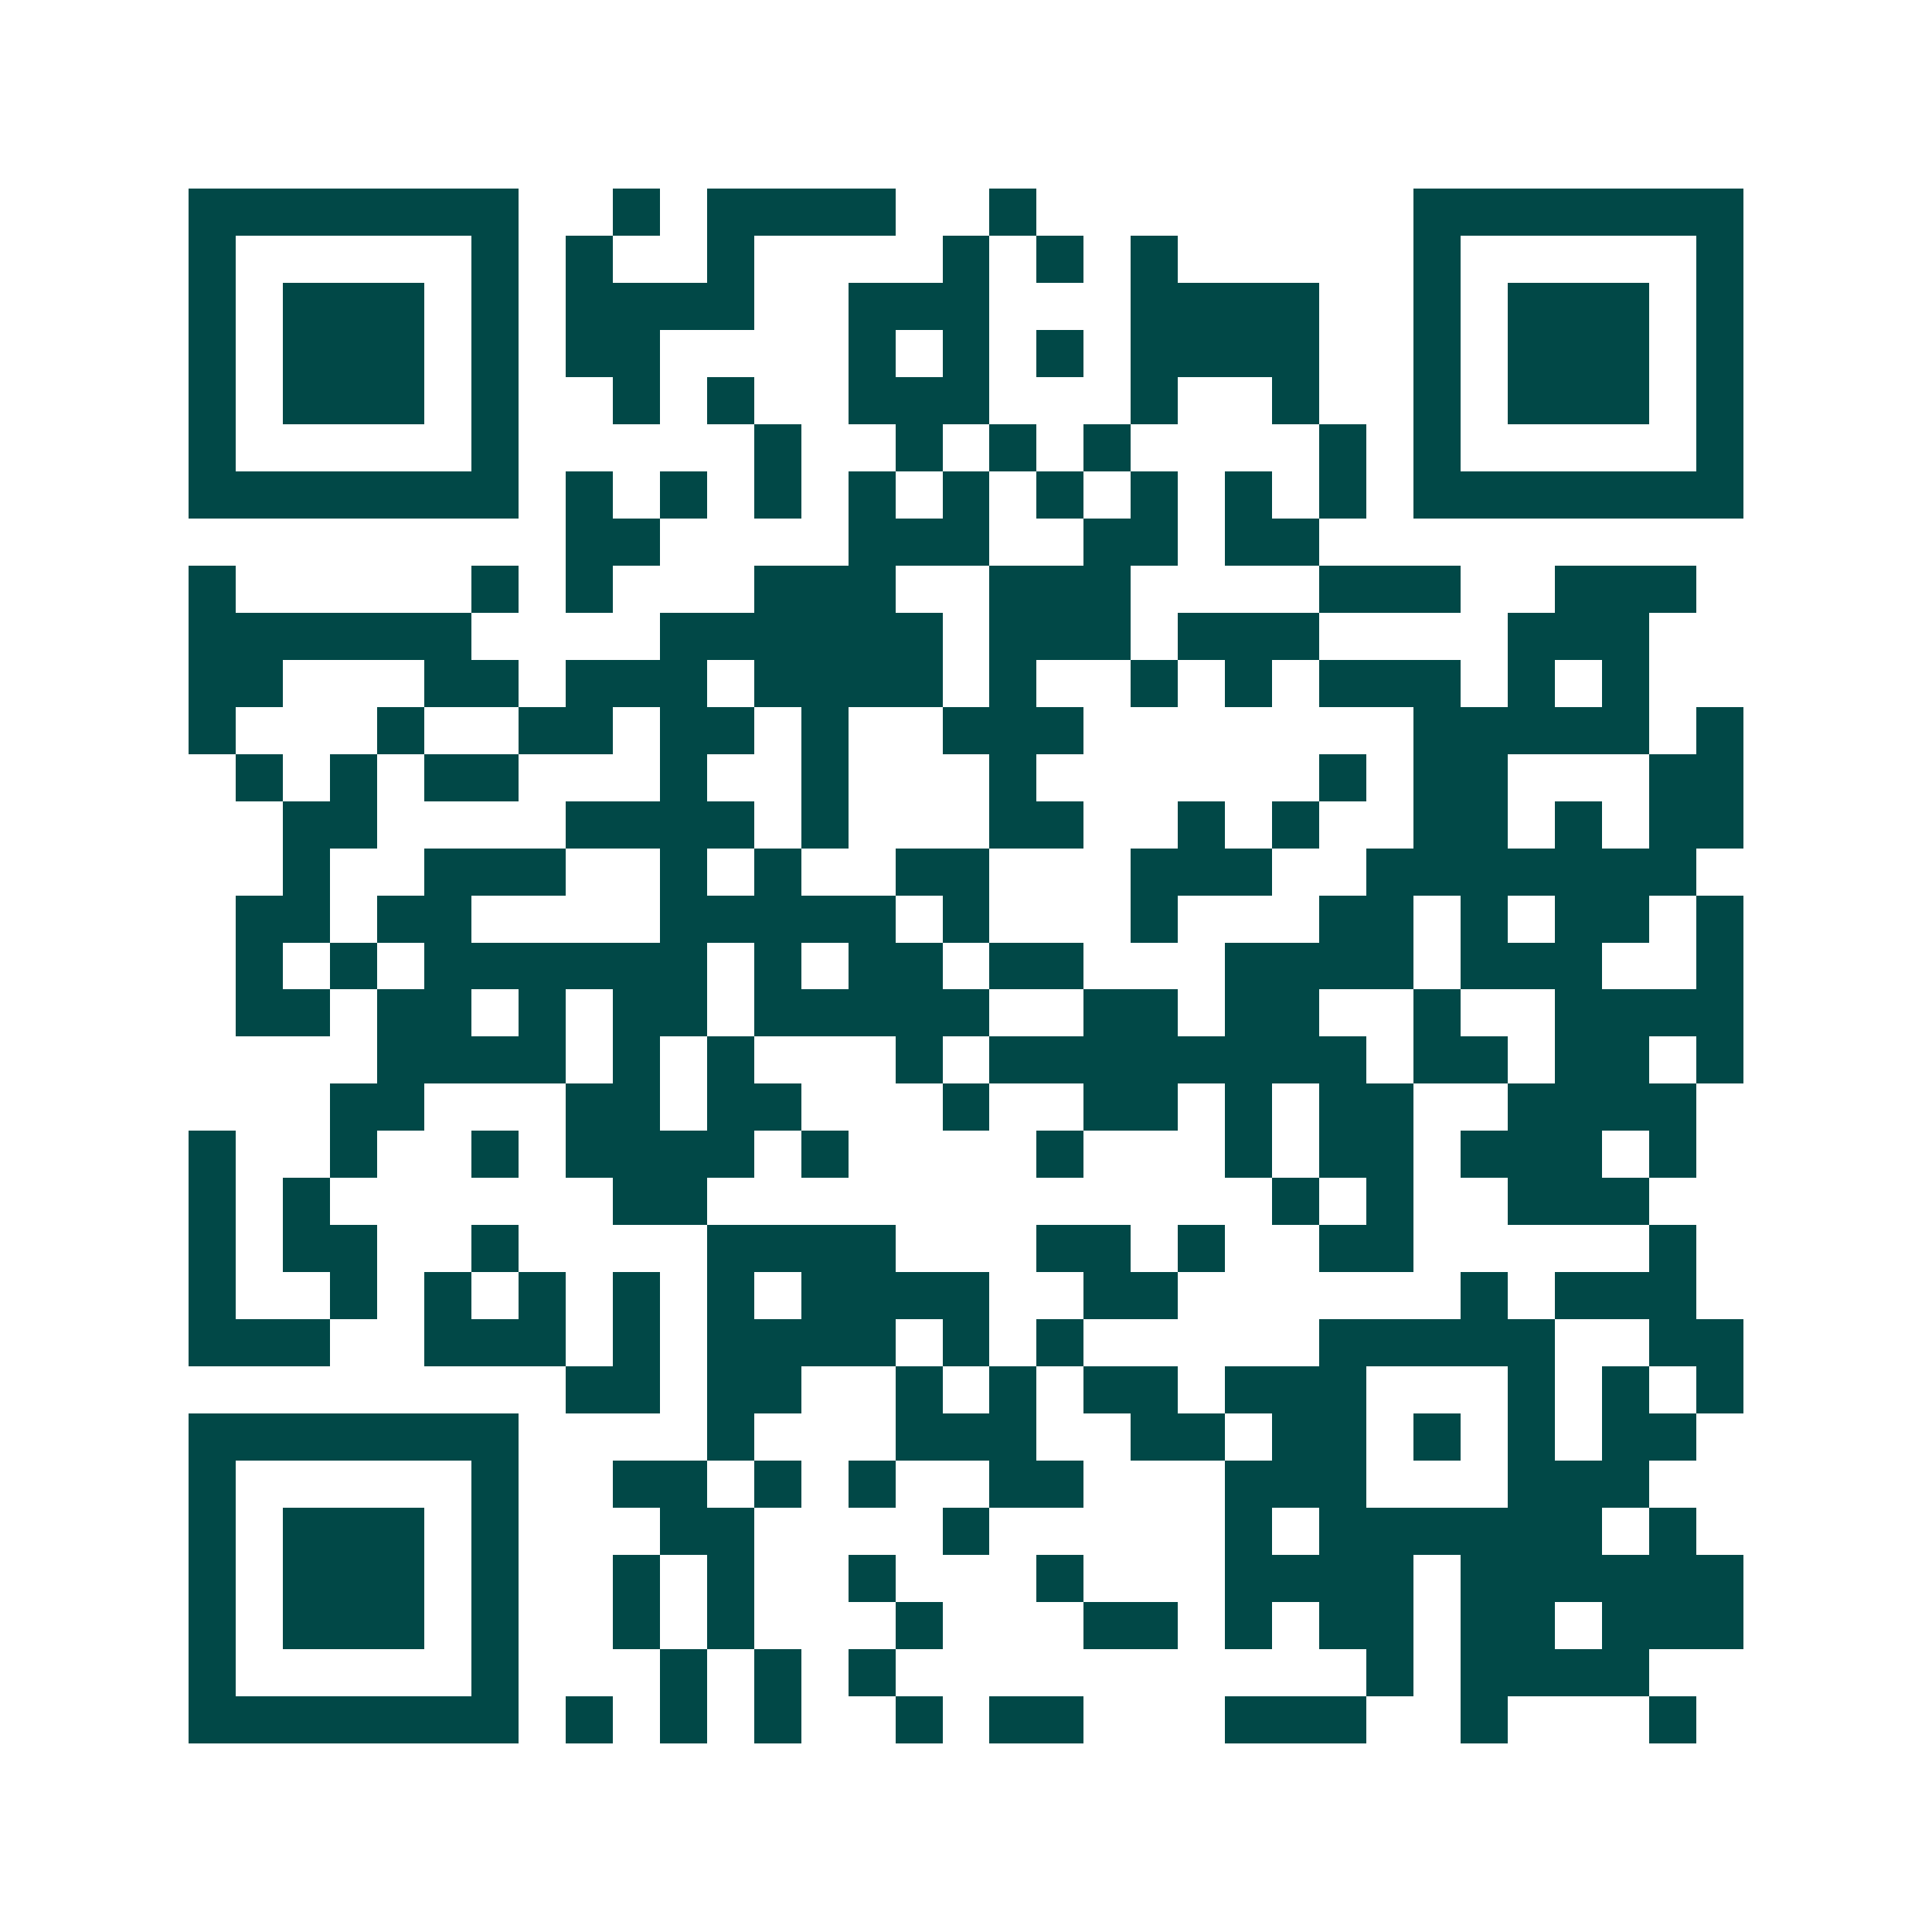 <svg xmlns="http://www.w3.org/2000/svg" width="200" height="200" viewBox="0 0 41 41" shape-rendering="crispEdges"><path fill="#ffffff" d="M0 0h41v41H0z"/><path stroke="#014847" d="M4 4.5h7m2 0h1m1 0h4m2 0h1m8 0h7M4 5.5h1m5 0h1m1 0h1m2 0h1m4 0h1m1 0h1m1 0h1m5 0h1m5 0h1M4 6.5h1m1 0h3m1 0h1m1 0h4m2 0h3m3 0h4m2 0h1m1 0h3m1 0h1M4 7.5h1m1 0h3m1 0h1m1 0h2m4 0h1m1 0h1m1 0h1m1 0h4m2 0h1m1 0h3m1 0h1M4 8.5h1m1 0h3m1 0h1m2 0h1m1 0h1m2 0h3m3 0h1m2 0h1m2 0h1m1 0h3m1 0h1M4 9.5h1m5 0h1m5 0h1m2 0h1m1 0h1m1 0h1m4 0h1m1 0h1m5 0h1M4 10.5h7m1 0h1m1 0h1m1 0h1m1 0h1m1 0h1m1 0h1m1 0h1m1 0h1m1 0h1m1 0h7M12 11.5h2m4 0h3m2 0h2m1 0h2M4 12.5h1m5 0h1m1 0h1m3 0h3m2 0h3m4 0h3m2 0h3M4 13.5h6m4 0h6m1 0h3m1 0h3m4 0h3M4 14.5h2m3 0h2m1 0h3m1 0h4m1 0h1m2 0h1m1 0h1m1 0h3m1 0h1m1 0h1M4 15.5h1m3 0h1m2 0h2m1 0h2m1 0h1m2 0h3m7 0h5m1 0h1M5 16.5h1m1 0h1m1 0h2m3 0h1m2 0h1m3 0h1m6 0h1m1 0h2m3 0h2M6 17.5h2m4 0h4m1 0h1m3 0h2m2 0h1m1 0h1m2 0h2m1 0h1m1 0h2M6 18.5h1m2 0h3m2 0h1m1 0h1m2 0h2m3 0h3m2 0h7M5 19.5h2m1 0h2m4 0h5m1 0h1m3 0h1m3 0h2m1 0h1m1 0h2m1 0h1M5 20.5h1m1 0h1m1 0h6m1 0h1m1 0h2m1 0h2m3 0h4m1 0h3m2 0h1M5 21.5h2m1 0h2m1 0h1m1 0h2m1 0h5m2 0h2m1 0h2m2 0h1m2 0h4M8 22.5h4m1 0h1m1 0h1m3 0h1m1 0h8m1 0h2m1 0h2m1 0h1M7 23.5h2m3 0h2m1 0h2m3 0h1m2 0h2m1 0h1m1 0h2m2 0h4M4 24.5h1m2 0h1m2 0h1m1 0h4m1 0h1m4 0h1m3 0h1m1 0h2m1 0h3m1 0h1M4 25.5h1m1 0h1m6 0h2m12 0h1m1 0h1m2 0h3M4 26.5h1m1 0h2m2 0h1m4 0h4m3 0h2m1 0h1m2 0h2m5 0h1M4 27.5h1m2 0h1m1 0h1m1 0h1m1 0h1m1 0h1m1 0h4m2 0h2m6 0h1m1 0h3M4 28.5h3m2 0h3m1 0h1m1 0h4m1 0h1m1 0h1m5 0h5m2 0h2M12 29.5h2m1 0h2m2 0h1m1 0h1m1 0h2m1 0h3m3 0h1m1 0h1m1 0h1M4 30.5h7m4 0h1m3 0h3m2 0h2m1 0h2m1 0h1m1 0h1m1 0h2M4 31.5h1m5 0h1m2 0h2m1 0h1m1 0h1m2 0h2m3 0h3m3 0h3M4 32.5h1m1 0h3m1 0h1m3 0h2m4 0h1m5 0h1m1 0h6m1 0h1M4 33.5h1m1 0h3m1 0h1m2 0h1m1 0h1m2 0h1m3 0h1m3 0h4m1 0h6M4 34.5h1m1 0h3m1 0h1m2 0h1m1 0h1m3 0h1m3 0h2m1 0h1m1 0h2m1 0h2m1 0h3M4 35.5h1m5 0h1m3 0h1m1 0h1m1 0h1m10 0h1m1 0h4M4 36.5h7m1 0h1m1 0h1m1 0h1m2 0h1m1 0h2m3 0h3m2 0h1m3 0h1"/></svg>
